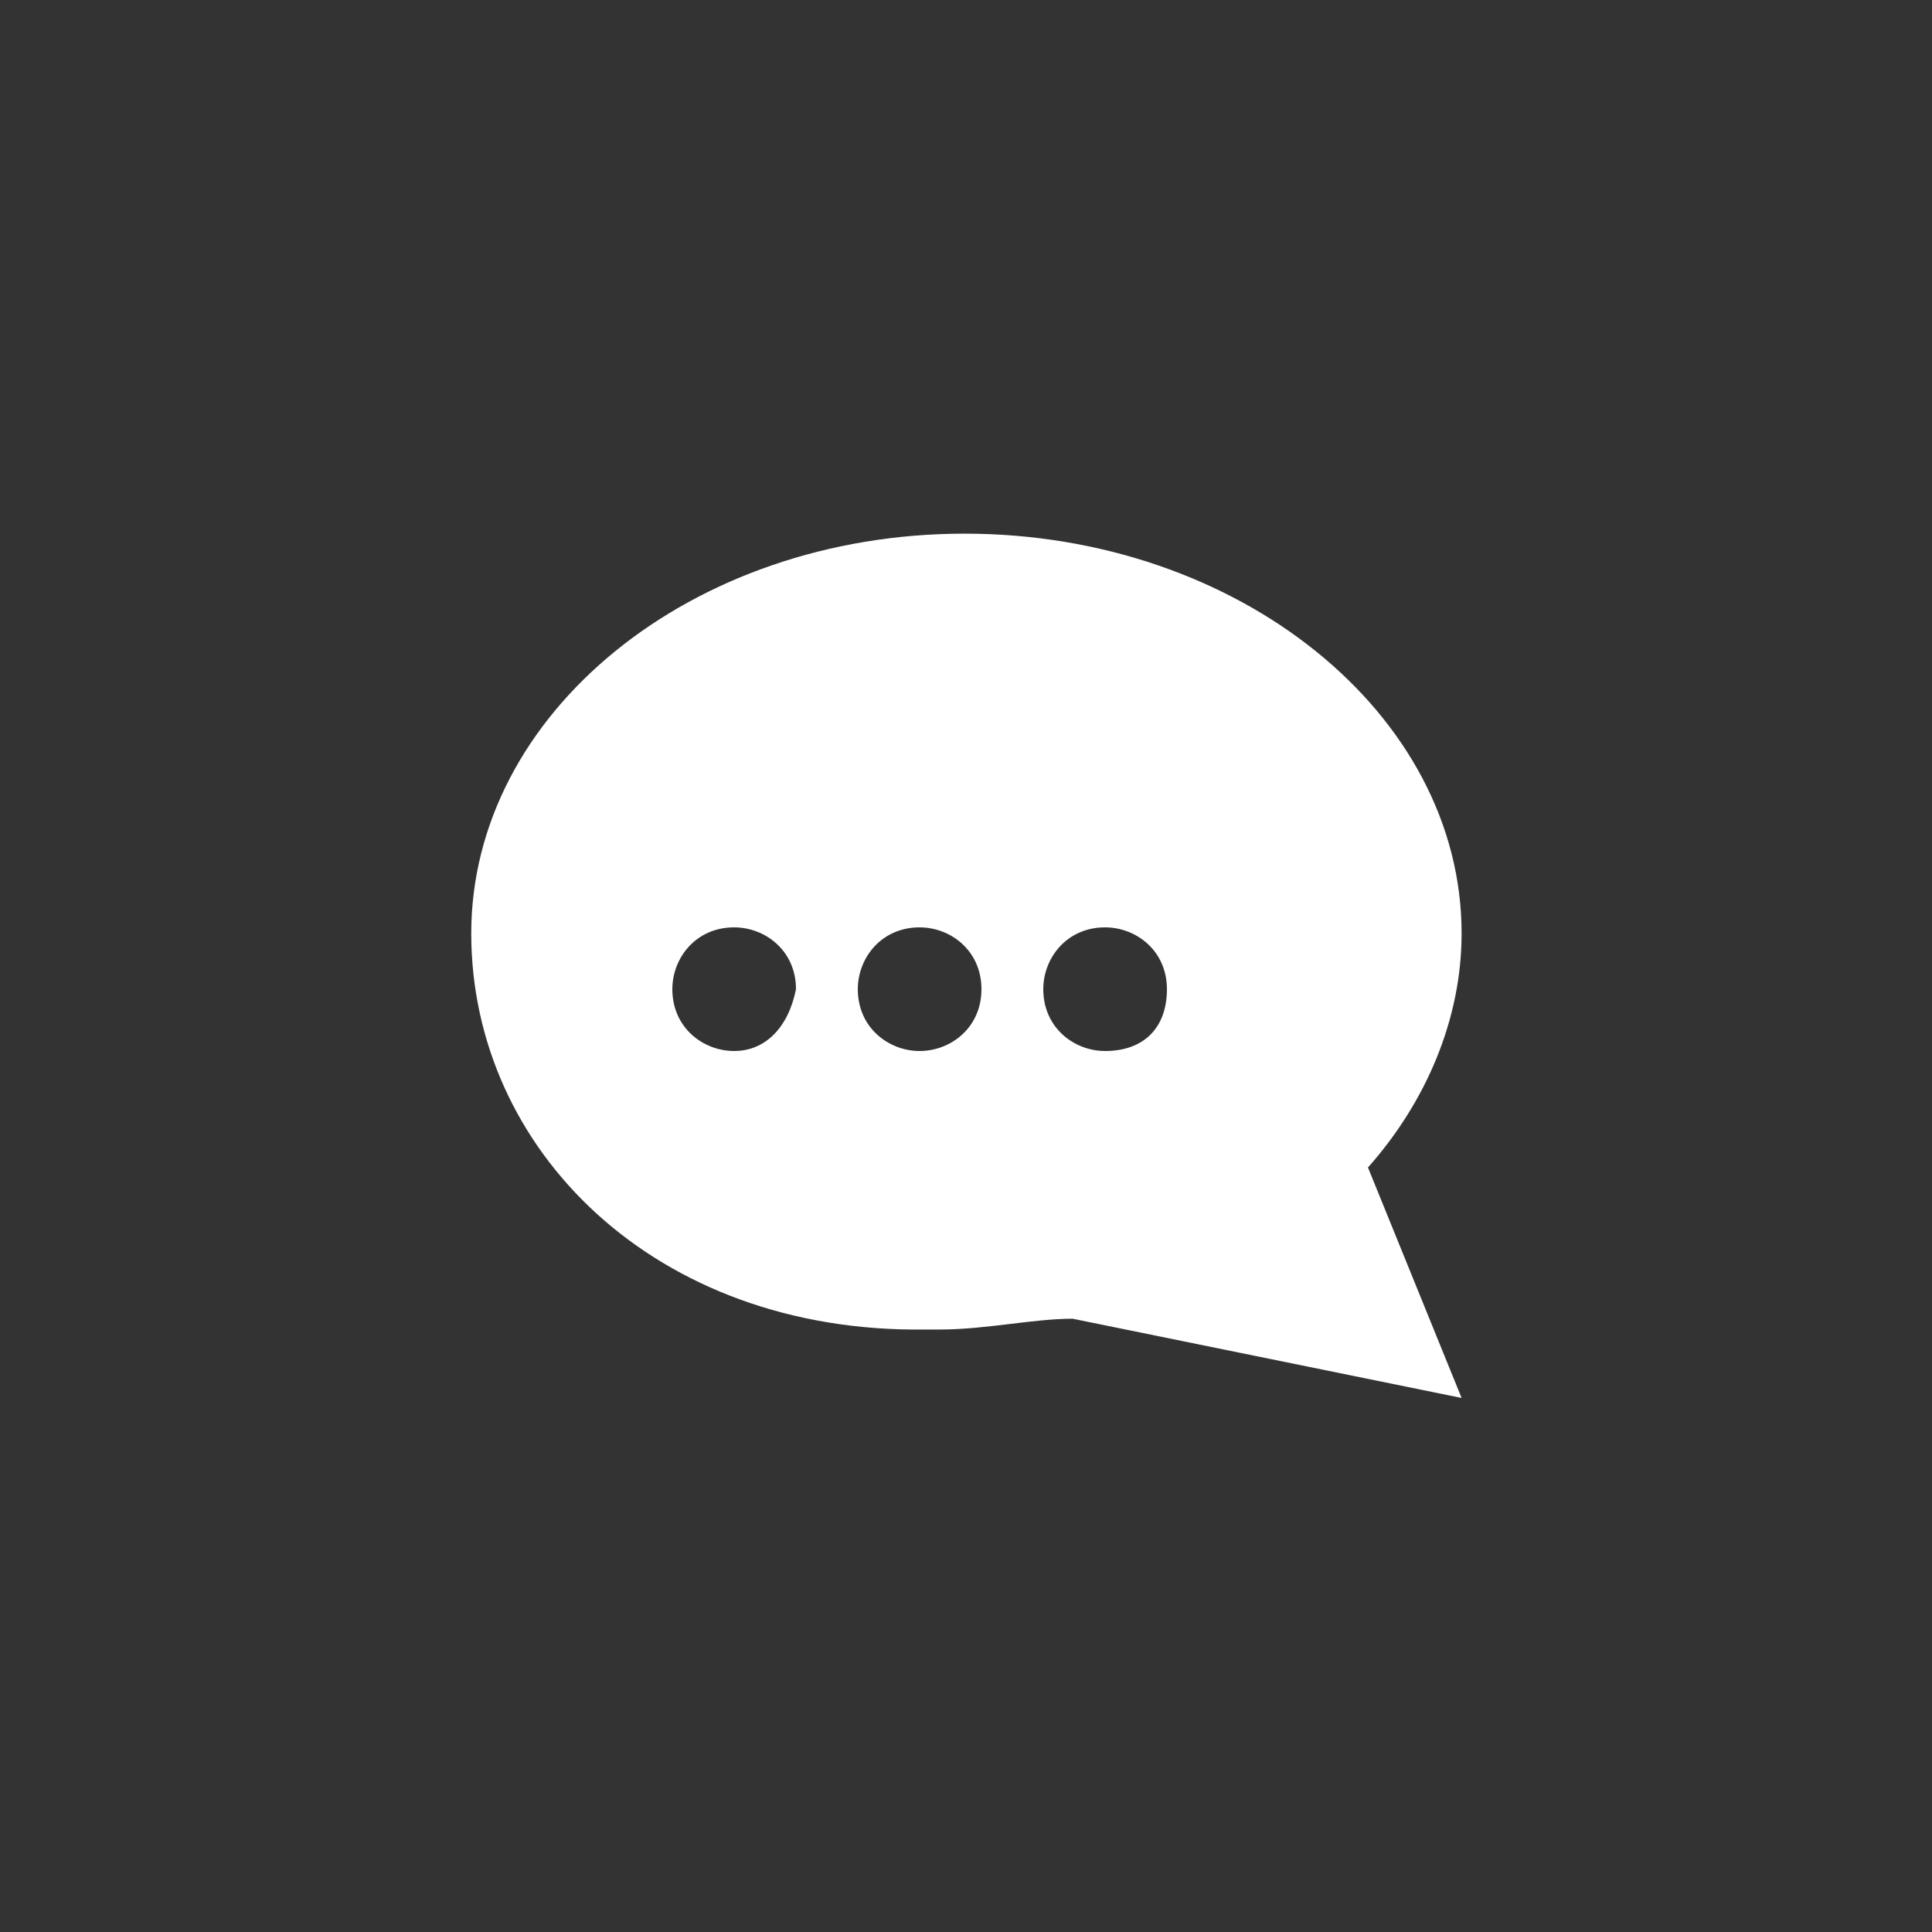 <?xml version="1.0" encoding="utf-8"?>
<svg version="1.1" id="Ebene_1" xmlns="http://www.w3.org/2000/svg" xmlns:xlink="http://www.w3.org/1999/xlink" x="0px" y="0px"
	 viewBox="0 0 25 25" style="enable-background:new 0 0 25 25;" xml:space="preserve">
<rect x="0" y="0" width="25" height="25" fill="#333333" stroke="none"/>
<style type="text/css">
	.st0{fill:#FFFFFF;}
</style>
<symbol  id="Kommentare" viewBox="4.5 -27.9 27.5 24">
	<g>
		<path class="st0" d="M18.2-3.9C25.8-3.9,32-8.9,32-15c0-2.4-1-4.7-2.6-6.5l2.6-6.4l-10.8,2.2c-1.1,0-2.4-0.3-3.7-0.3
			c-0.1,0-0.3,0-0.4,0C9.6-26.1,4.5-21,4.5-15C4.5-8.9,10.6-3.9,18.2-3.9 M18.2-6.9c-5.9,0-10.7-3.6-10.7-8.1c0-4.6,4.1-8.1,9.5-8.1
			c0.1,0,0.2,0,0.4,0c0.5,0,1.1,0.1,1.7,0.2c0.7,0.1,1.3,0.2,2,0.2l0.3,0l0.3-0.1l5.4-1.1l-0.5,1.2l-0.7,1.7l1.3,1.4
			C28-18.6,29-17,29-15C29-10.5,24.2-6.9,18.2-6.9L18.2-6.9z"/>
	</g>
</symbol>
<use xlink:href="#Kommentare"  width="27.5" height="24" id="XMLID_1_" x="4.5" y="-27.9" transform="matrix(0.466 0 0 -0.466 4.001 5.088)" style="overflow:visible;"/>
<path class="st0" d="M17.4,10.2L16,8.7l-2-0.9h-2.7L8.6,8.5l-1.9,2.5v2.3L7.6,15l1.8,0.9l2.6,0.6h2.3h2.8l0.1-1l0.6-2l0.7-1.7
	L17.4,10.2z M9.5,13.6c-0.4,0-0.8-0.3-0.8-0.8c0-0.4,0.3-0.8,0.8-0.8c0.4,0,0.8,0.3,0.8,0.8C10.2,13.3,9.9,13.6,9.5,13.6z
	 M11.9,13.6c-0.4,0-0.8-0.3-0.8-0.8c0-0.4,0.3-0.8,0.8-0.8c0.4,0,0.8,0.3,0.8,0.8C12.7,13.3,12.3,13.6,11.9,13.6z M14.3,13.6
	c-0.4,0-0.8-0.3-0.8-0.8c0-0.4,0.3-0.8,0.8-0.8c0.4,0,0.8,0.3,0.8,0.8C15.1,13.3,14.8,13.6,14.3,13.6z"/>
</svg>
